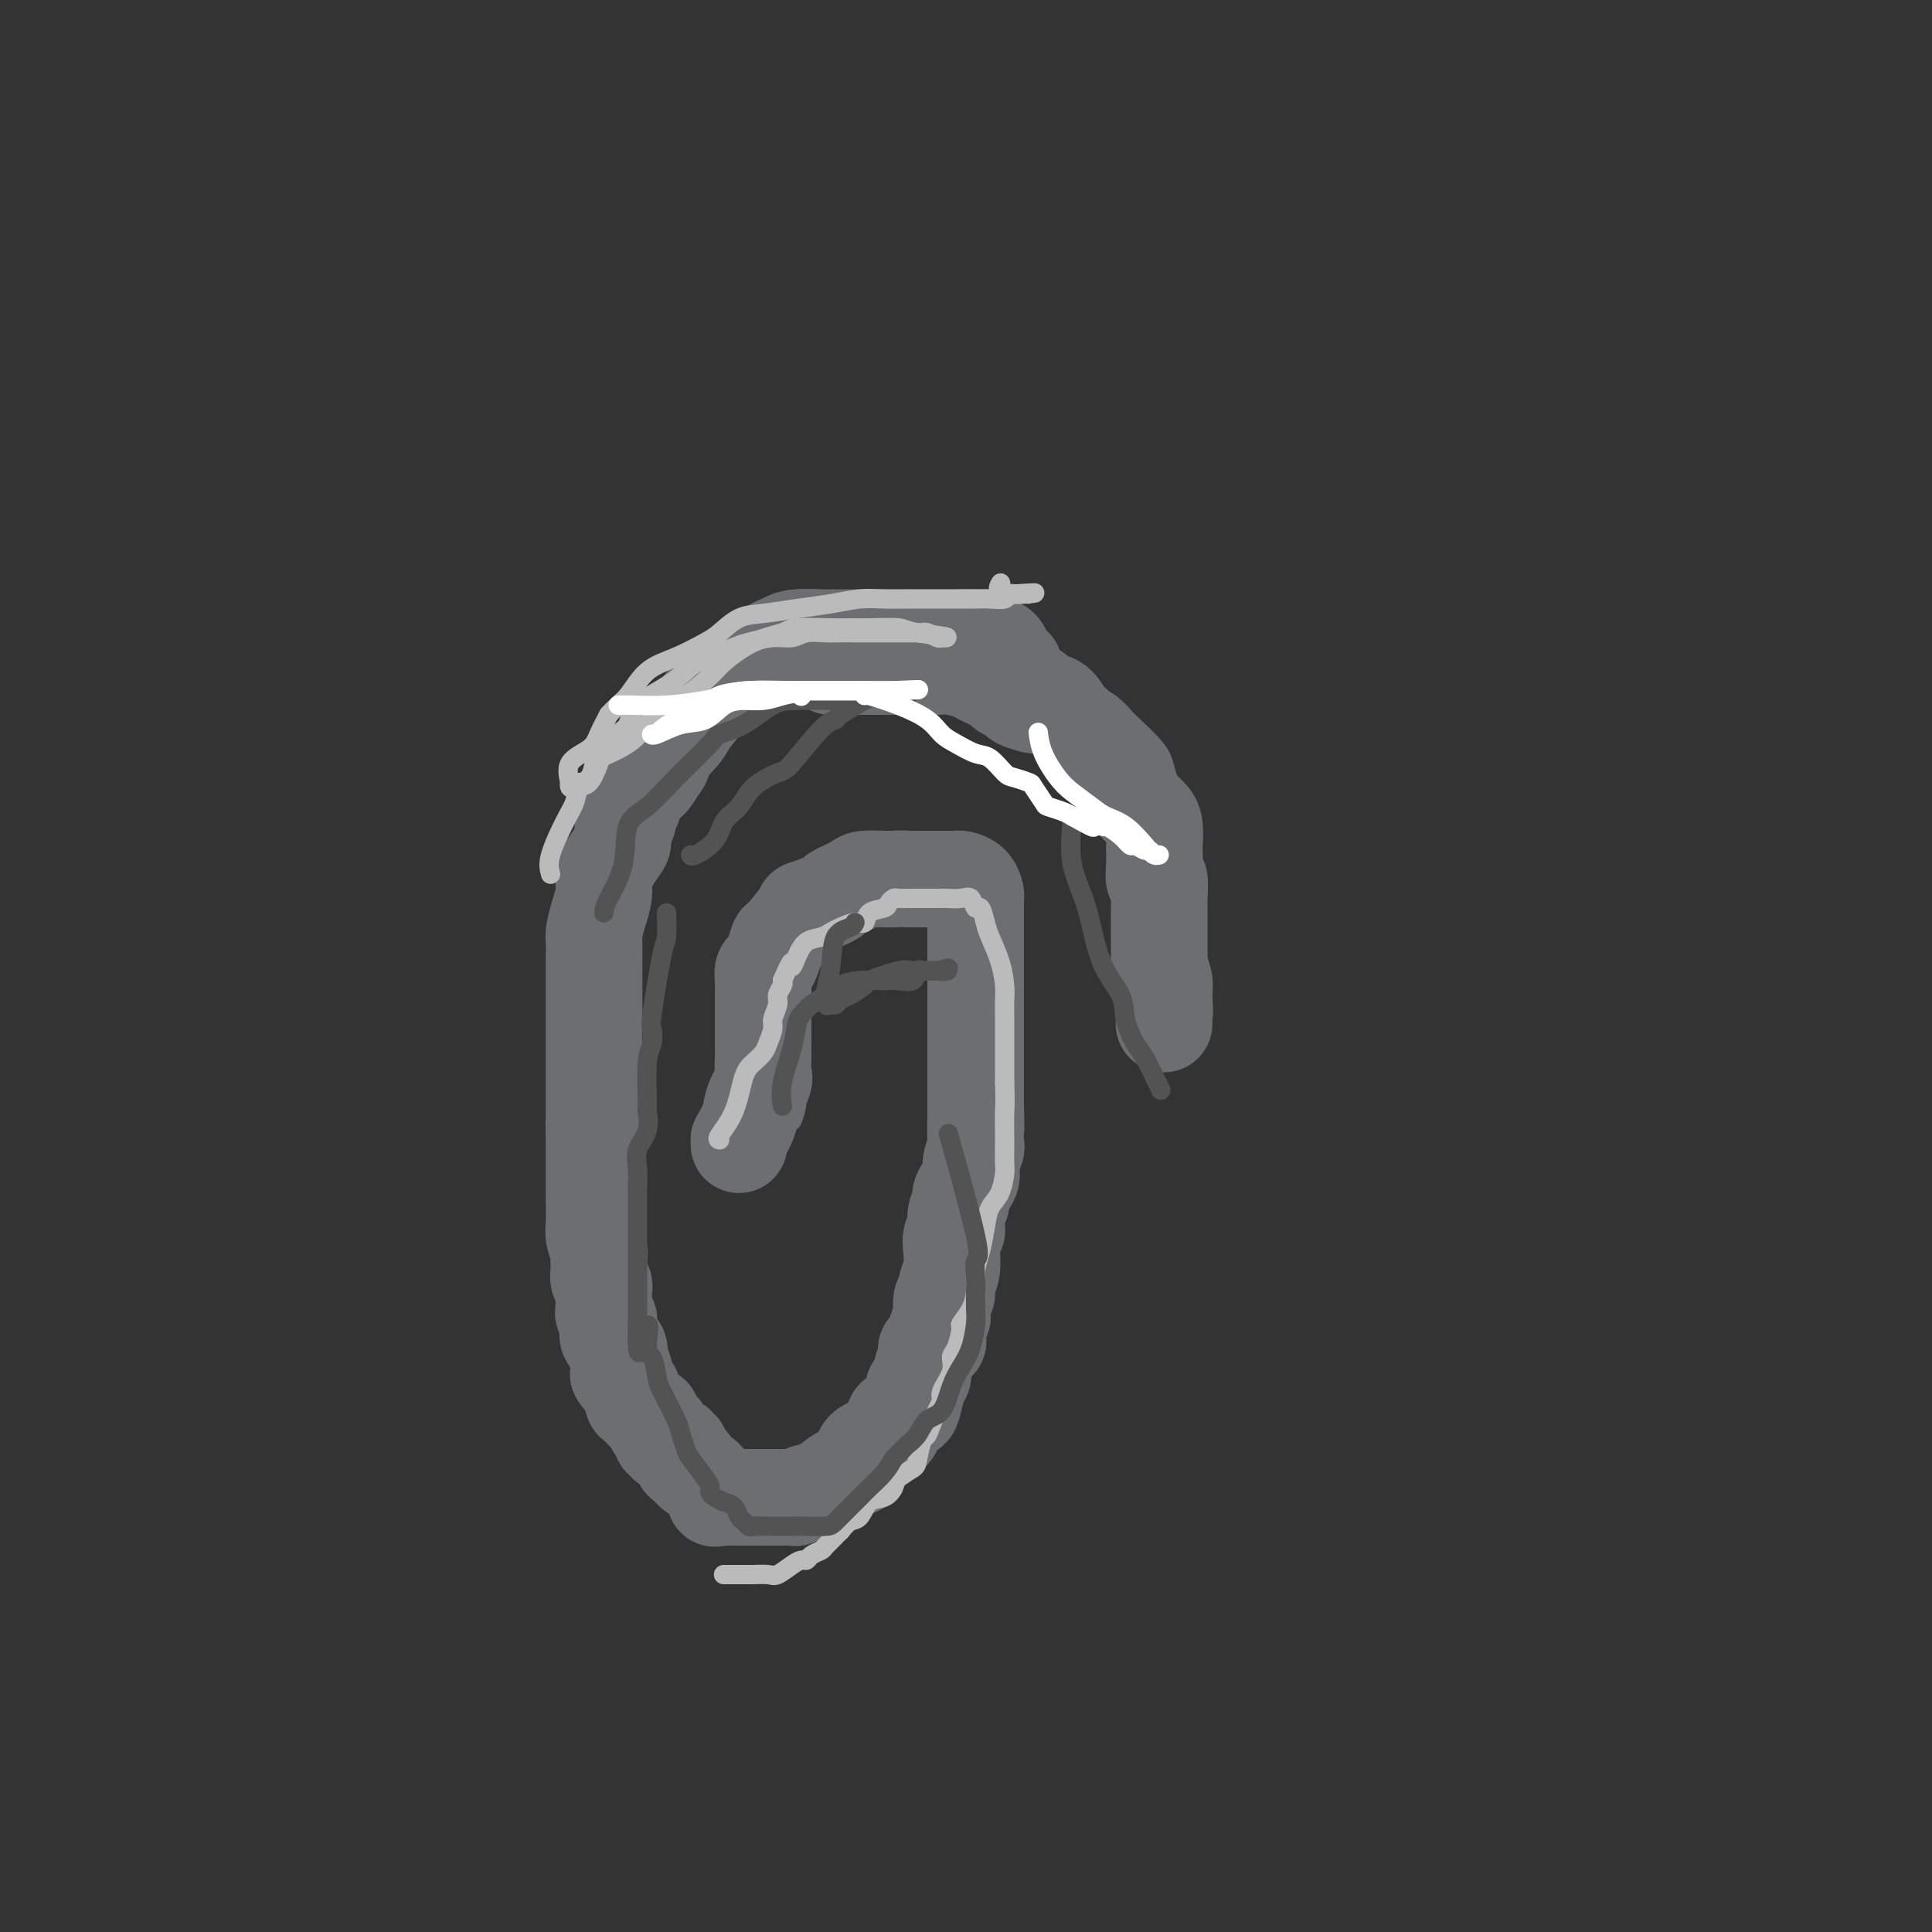 <svg viewBox='0 0 400 400' version='1.1' xmlns='http://www.w3.org/2000/svg' xmlns:xlink='http://www.w3.org/1999/xlink'><rect x="0" y="0" width="400" height="400" fill="#333333" stroke="none"/><g fill='none' stroke='#6D6E70' stroke-width='4' stroke-linecap='round' stroke-linejoin='round'><path d='M164,232c0.423,-1.089 0.845,-2.179 1,-4c0.155,-1.821 0.042,-4.375 0,-6c-0.042,-1.625 -0.012,-2.321 0,-3c0.012,-0.679 0.006,-1.339 0,-2'/></g>
<g fill='none' stroke='#6D6E70' stroke-width='20' stroke-linecap='round' stroke-linejoin='round'><path d='M153,237c0.000,0.000 0.000,-1.000 0,-1'/><path d='M153,236c0.425,-0.878 1.487,-2.572 2,-4c0.513,-1.428 0.477,-2.591 1,-4c0.523,-1.409 1.604,-3.063 2,-4c0.396,-0.937 0.106,-1.158 0,-2c-0.106,-0.842 -0.028,-2.305 0,-3c0.028,-0.695 0.008,-0.620 0,-1c-0.008,-0.380 -0.002,-1.213 0,-2c0.002,-0.787 0.001,-1.528 0,-2c-0.001,-0.472 -0.000,-0.676 0,-1c0.000,-0.324 0.000,-0.769 0,-1c-0.000,-0.231 0.000,-0.247 0,-1c-0.000,-0.753 -0.000,-2.244 0,-3c0.000,-0.756 0.000,-0.779 0,-1c-0.000,-0.221 -0.001,-0.640 0,-1c0.001,-0.360 0.003,-0.659 0,-1c-0.003,-0.341 -0.012,-0.723 0,-1c0.012,-0.277 0.046,-0.450 0,-1c-0.046,-0.550 -0.170,-1.477 0,-2c0.170,-0.523 0.635,-0.642 1,-1c0.365,-0.358 0.629,-0.956 1,-2c0.371,-1.044 0.850,-2.536 1,-3c0.150,-0.464 -0.030,0.098 1,-1c1.030,-1.098 3.271,-3.856 4,-5c0.729,-1.144 -0.053,-0.674 1,-1c1.053,-0.326 3.942,-1.446 5,-2c1.058,-0.554 0.286,-0.541 1,-1c0.714,-0.459 2.913,-1.391 4,-2c1.087,-0.609 1.062,-0.895 2,-1c0.938,-0.105 2.839,-0.030 4,0c1.161,0.030 1.580,0.015 2,0'/><path d='M185,182c1.816,-0.155 2.356,-0.041 3,0c0.644,0.041 1.391,0.011 2,0c0.609,-0.011 1.081,-0.003 2,0c0.919,0.003 2.287,0.000 3,0c0.713,-0.000 0.772,0.002 1,0c0.228,-0.002 0.625,-0.008 1,0c0.375,0.008 0.727,0.030 1,0c0.273,-0.030 0.465,-0.110 1,0c0.535,0.110 1.411,0.411 2,1c0.589,0.589 0.890,1.466 1,2c0.110,0.534 0.030,0.727 0,1c-0.030,0.273 -0.008,0.628 0,1c0.008,0.372 0.002,0.763 0,1c-0.002,0.237 -0.001,0.322 0,1c0.001,0.678 0.000,1.949 0,3c-0.000,1.051 -0.000,1.880 0,3c0.000,1.120 0.000,2.530 0,4c-0.000,1.470 -0.000,2.999 0,4c0.000,1.001 0.000,1.474 0,2c-0.000,0.526 -0.000,1.104 0,2c0.000,0.896 0.000,2.108 0,3c-0.000,0.892 -0.000,1.464 0,2c0.000,0.536 0.000,1.036 0,2c-0.000,0.964 -0.000,2.392 0,4c0.000,1.608 0.000,3.394 0,4c-0.000,0.606 -0.000,0.030 0,1c0.000,0.970 0.000,3.485 0,6'/><path d='M202,229c0.160,7.575 0.059,3.513 0,3c-0.059,-0.513 -0.076,2.524 0,4c0.076,1.476 0.246,1.393 0,2c-0.246,0.607 -0.907,1.905 -1,3c-0.093,1.095 0.381,1.989 0,3c-0.381,1.011 -1.618,2.141 -2,3c-0.382,0.859 0.090,1.447 0,2c-0.090,0.553 -0.742,1.070 -1,2c-0.258,0.930 -0.121,2.272 0,3c0.121,0.728 0.224,0.842 0,1c-0.224,0.158 -0.777,0.361 -1,1c-0.223,0.639 -0.116,1.713 0,3c0.116,1.287 0.241,2.786 0,4c-0.241,1.214 -0.848,2.142 -1,3c-0.152,0.858 0.152,1.647 0,2c-0.152,0.353 -0.759,0.269 -1,1c-0.241,0.731 -0.115,2.276 0,3c0.115,0.724 0.220,0.628 0,1c-0.220,0.372 -0.763,1.213 -1,2c-0.237,0.787 -0.168,1.519 0,2c0.168,0.481 0.434,0.710 0,1c-0.434,0.290 -1.566,0.641 -2,1c-0.434,0.359 -0.168,0.726 0,1c0.168,0.274 0.237,0.455 0,1c-0.237,0.545 -0.782,1.456 -1,2c-0.218,0.544 -0.110,0.723 0,1c0.110,0.277 0.222,0.651 0,1c-0.222,0.349 -0.778,0.671 -1,1c-0.222,0.329 -0.111,0.664 0,1'/><path d='M190,287c-2.101,9.091 -1.354,2.817 -1,1c0.354,-1.817 0.315,0.822 0,2c-0.315,1.178 -0.906,0.896 -1,1c-0.094,0.104 0.307,0.595 0,1c-0.307,0.405 -1.323,0.725 -2,1c-0.677,0.275 -1.015,0.505 -1,1c0.015,0.495 0.382,1.254 0,2c-0.382,0.746 -1.514,1.481 -2,2c-0.486,0.519 -0.325,0.824 -1,1c-0.675,0.176 -2.184,0.223 -3,1c-0.816,0.777 -0.938,2.284 -1,3c-0.062,0.716 -0.062,0.641 -1,1c-0.938,0.359 -2.814,1.153 -4,2c-1.186,0.847 -1.684,1.747 -2,2c-0.316,0.253 -0.451,-0.143 -1,0c-0.549,0.143 -1.513,0.823 -2,1c-0.487,0.177 -0.498,-0.149 -1,0c-0.502,0.149 -1.496,0.772 -2,1c-0.504,0.228 -0.519,0.061 -1,0c-0.481,-0.061 -1.427,-0.016 -2,0c-0.573,0.016 -0.773,0.004 -1,0c-0.227,-0.004 -0.481,-0.001 -1,0c-0.519,0.001 -1.304,0.000 -2,0c-0.696,-0.000 -1.302,-0.000 -2,0c-0.698,0.000 -1.486,0.000 -2,0c-0.514,-0.000 -0.754,-0.000 -1,0c-0.246,0.000 -0.499,0.000 -1,0c-0.501,-0.000 -1.251,-0.000 -2,0'/><path d='M150,310c-3.428,0.362 -1.500,0.266 -1,0c0.500,-0.266 -0.430,-0.701 -1,-1c-0.570,-0.299 -0.779,-0.462 -1,-1c-0.221,-0.538 -0.454,-1.450 -1,-2c-0.546,-0.550 -1.404,-0.737 -2,-1c-0.596,-0.263 -0.929,-0.600 -1,-1c-0.071,-0.400 0.120,-0.863 0,-1c-0.120,-0.137 -0.552,0.050 -1,0c-0.448,-0.050 -0.912,-0.338 -1,-1c-0.088,-0.662 0.202,-1.698 0,-2c-0.202,-0.302 -0.895,0.130 -1,0c-0.105,-0.130 0.378,-0.822 0,-1c-0.378,-0.178 -1.617,0.158 -2,0c-0.383,-0.158 0.091,-0.811 0,-1c-0.091,-0.189 -0.746,0.087 -1,0c-0.254,-0.087 -0.106,-0.535 0,-1c0.106,-0.465 0.170,-0.946 0,-1c-0.170,-0.054 -0.574,0.318 -1,0c-0.426,-0.318 -0.875,-1.327 -1,-2c-0.125,-0.673 0.072,-1.010 0,-1c-0.072,0.010 -0.414,0.367 -1,0c-0.586,-0.367 -1.415,-1.459 -2,-2c-0.585,-0.541 -0.927,-0.530 -1,-1c-0.073,-0.470 0.122,-1.420 0,-2c-0.122,-0.580 -0.561,-0.790 -1,-1'/><path d='M130,287c-3.336,-3.919 -1.676,-2.215 -1,-2c0.676,0.215 0.370,-1.058 0,-2c-0.370,-0.942 -0.803,-1.551 -1,-2c-0.197,-0.449 -0.158,-0.736 0,-1c0.158,-0.264 0.436,-0.504 0,-1c-0.436,-0.496 -1.585,-1.246 -2,-2c-0.415,-0.754 -0.097,-1.510 0,-2c0.097,-0.490 -0.027,-0.712 0,-1c0.027,-0.288 0.203,-0.640 0,-1c-0.203,-0.360 -0.787,-0.726 -1,-1c-0.213,-0.274 -0.056,-0.455 0,-1c0.056,-0.545 0.011,-1.454 0,-2c-0.011,-0.546 0.011,-0.728 0,-1c-0.011,-0.272 -0.055,-0.635 0,-1c0.055,-0.365 0.211,-0.732 0,-1c-0.211,-0.268 -0.788,-0.437 -1,-1c-0.212,-0.563 -0.061,-1.519 0,-2c0.061,-0.481 0.030,-0.486 0,-1c-0.030,-0.514 -0.061,-1.538 0,-2c0.061,-0.462 0.212,-0.360 0,-1c-0.212,-0.640 -0.789,-2.020 -1,-3c-0.211,-0.980 -0.057,-1.561 0,-3c0.057,-1.439 0.015,-3.735 0,-5c-0.015,-1.265 -0.004,-1.498 0,-2c0.004,-0.502 0.001,-1.272 0,-2c-0.001,-0.728 -0.000,-1.413 0,-2c0.000,-0.587 0.000,-1.075 0,-2c-0.000,-0.925 -0.000,-2.288 0,-3c0.000,-0.712 0.000,-0.775 0,-1c-0.000,-0.225 -0.000,-0.613 0,-1'/><path d='M123,235c-0.155,-4.707 -0.041,-1.476 0,-1c0.041,0.476 0.011,-1.805 0,-3c-0.011,-1.195 -0.003,-1.306 0,-2c0.003,-0.694 0.001,-1.972 0,-3c-0.001,-1.028 -0.000,-1.807 0,-3c0.000,-1.193 0.000,-2.799 0,-4c-0.000,-1.201 -0.000,-1.998 0,-3c0.000,-1.002 0.000,-2.209 0,-3c-0.000,-0.791 -0.000,-1.166 0,-2c0.000,-0.834 0.000,-2.128 0,-3c-0.000,-0.872 -0.000,-1.320 0,-2c0.000,-0.680 0.000,-1.590 0,-2c-0.000,-0.410 -0.001,-0.321 0,-1c0.001,-0.679 0.003,-2.127 0,-3c-0.003,-0.873 -0.011,-1.170 0,-2c0.011,-0.830 0.041,-2.194 0,-3c-0.041,-0.806 -0.152,-1.054 0,-2c0.152,-0.946 0.569,-2.589 1,-4c0.431,-1.411 0.876,-2.589 1,-4c0.124,-1.411 -0.073,-3.054 0,-4c0.073,-0.946 0.416,-1.194 1,-2c0.584,-0.806 1.410,-2.171 2,-3c0.590,-0.829 0.946,-1.124 1,-2c0.054,-0.876 -0.194,-2.335 0,-3c0.194,-0.665 0.829,-0.535 1,-1c0.171,-0.465 -0.124,-1.523 0,-2c0.124,-0.477 0.666,-0.371 1,-1c0.334,-0.629 0.461,-1.993 1,-3c0.539,-1.007 1.491,-1.656 2,-2c0.509,-0.344 0.574,-0.384 1,-1c0.426,-0.616 1.213,-1.808 2,-3'/><path d='M137,158c1.917,-4.084 0.708,-2.792 1,-3c0.292,-0.208 2.083,-1.914 3,-3c0.917,-1.086 0.960,-1.551 2,-3c1.040,-1.449 3.076,-3.884 4,-5c0.924,-1.116 0.737,-0.915 1,-1c0.263,-0.085 0.976,-0.455 2,-1c1.024,-0.545 2.357,-1.263 3,-2c0.643,-0.737 0.595,-1.493 1,-2c0.405,-0.507 1.264,-0.767 2,-1c0.736,-0.233 1.350,-0.441 2,-1c0.650,-0.559 1.336,-1.470 2,-2c0.664,-0.530 1.307,-0.678 2,-1c0.693,-0.322 1.435,-0.818 3,-1c1.565,-0.182 3.953,-0.049 5,0c1.047,0.049 0.754,0.013 1,0c0.246,-0.013 1.032,-0.003 2,0c0.968,0.003 2.117,0.001 3,0c0.883,-0.001 1.499,-0.000 2,0c0.501,0.000 0.885,0.000 2,0c1.115,-0.000 2.959,-0.000 4,0c1.041,0.000 1.278,0.000 2,0c0.722,-0.000 1.931,-0.001 3,0c1.069,0.001 2.000,0.003 3,0c1.000,-0.003 2.068,-0.013 3,0c0.932,0.013 1.726,0.048 3,0c1.274,-0.048 3.026,-0.179 4,0c0.974,0.179 1.168,0.666 2,1c0.832,0.334 2.301,0.513 3,1c0.699,0.487 0.628,1.282 1,2c0.372,0.718 1.186,1.359 2,2'/><path d='M172,138c0.028,0.000 0.056,0.000 1,0c0.944,-0.000 2.804,-0.000 5,0c2.196,0.000 4.727,0.000 6,0c1.273,-0.000 1.287,-0.001 2,0c0.713,0.001 2.124,0.003 3,0c0.876,-0.003 1.215,-0.013 2,0c0.785,0.013 2.015,0.049 3,0c0.985,-0.049 1.726,-0.182 3,0c1.274,0.182 3.081,0.679 4,1c0.919,0.321 0.952,0.467 2,1c1.048,0.533 3.112,1.452 4,2c0.888,0.548 0.599,0.724 1,1c0.401,0.276 1.493,0.651 2,1c0.507,0.349 0.431,0.671 1,1c0.569,0.329 1.785,0.664 3,1'/><path d='M186,137c3.079,-0.092 6.159,-0.184 9,0c2.841,0.184 5.444,0.646 7,1c1.556,0.354 2.064,0.602 3,1c0.936,0.398 2.300,0.947 3,1c0.700,0.053 0.736,-0.389 1,0c0.264,0.389 0.756,1.610 1,2c0.244,0.390 0.239,-0.052 1,0c0.761,0.052 2.287,0.597 3,1c0.713,0.403 0.614,0.665 1,1c0.386,0.335 1.258,0.744 2,1c0.742,0.256 1.355,0.359 2,1c0.645,0.641 1.323,1.821 2,3'/><path d='M221,149c2.202,1.567 1.206,0.984 1,1c-0.206,0.016 0.377,0.632 1,1c0.623,0.368 1.287,0.490 2,1c0.713,0.510 1.476,1.410 2,2c0.524,0.590 0.808,0.872 2,2c1.192,1.128 3.293,3.104 4,4c0.707,0.896 0.020,0.712 0,1c-0.020,0.288 0.625,1.047 1,2c0.375,0.953 0.479,2.098 1,3c0.521,0.902 1.460,1.560 2,2c0.540,0.440 0.681,0.662 1,1c0.319,0.338 0.817,0.793 1,2c0.183,1.207 0.053,3.167 0,4c-0.053,0.833 -0.028,0.539 0,1c0.028,0.461 0.060,1.677 0,3c-0.060,1.323 -0.212,2.753 0,3c0.212,0.247 0.789,-0.688 1,0c0.211,0.688 0.057,3.000 0,4c-0.057,1.000 -0.015,0.688 0,1c0.015,0.312 0.004,1.249 0,2c-0.004,0.751 -0.001,1.317 0,2c0.001,0.683 0.001,1.483 0,2c-0.001,0.517 -0.001,0.753 0,1c0.001,0.247 0.004,0.507 0,1c-0.004,0.493 -0.015,1.221 0,2c0.015,0.779 0.057,1.609 0,2c-0.057,0.391 -0.211,0.342 0,1c0.211,0.658 0.788,2.023 1,3c0.212,0.977 0.061,1.565 0,2c-0.061,0.435 -0.030,0.718 0,1'/><path d='M241,206c0.309,5.758 0.083,2.653 0,2c-0.083,-0.653 -0.022,1.144 0,2c0.022,0.856 0.006,0.769 0,1c-0.006,0.231 -0.002,0.780 0,1c0.002,0.220 0.001,0.110 0,0'/></g>
<g fill='none' stroke='#BBBBBB' stroke-width='4' stroke-linecap='round' stroke-linejoin='round'><path d='M149,236c-0.291,-0.048 -0.583,-0.096 0,-1c0.583,-0.904 2.040,-2.664 3,-5c0.960,-2.336 1.424,-5.249 2,-7c0.576,-1.751 1.263,-2.341 2,-3c0.737,-0.659 1.522,-1.388 2,-2c0.478,-0.612 0.649,-1.108 1,-2c0.351,-0.892 0.882,-2.179 1,-3c0.118,-0.821 -0.178,-1.176 0,-2c0.178,-0.824 0.831,-2.118 1,-3c0.169,-0.882 -0.147,-1.353 0,-2c0.147,-0.647 0.756,-1.471 1,-2c0.244,-0.529 0.122,-0.765 0,-1'/><path d='M162,203c2.425,-5.709 1.987,-3.480 2,-3c0.013,0.480 0.478,-0.788 1,-2c0.522,-1.212 1.102,-2.367 2,-3c0.898,-0.633 2.115,-0.742 3,-1c0.885,-0.258 1.439,-0.664 2,-1c0.561,-0.336 1.127,-0.601 2,-1c0.873,-0.399 2.051,-0.933 3,-1c0.949,-0.067 1.669,0.332 2,0c0.331,-0.332 0.273,-1.395 1,-2c0.727,-0.605 2.240,-0.750 3,-1c0.760,-0.250 0.766,-0.603 1,-1c0.234,-0.397 0.694,-0.839 1,-1c0.306,-0.161 0.456,-0.043 1,0c0.544,0.043 1.482,0.011 2,0c0.518,-0.011 0.618,-0.002 1,0c0.382,0.002 1.048,-0.002 2,0c0.952,0.002 2.192,0.009 3,0c0.808,-0.009 1.186,-0.033 2,0c0.814,0.033 2.064,0.123 3,0c0.936,-0.123 1.559,-0.460 2,0c0.441,0.460 0.699,1.717 1,2c0.301,0.283 0.645,-0.409 1,0c0.355,0.409 0.722,1.919 1,3c0.278,1.081 0.467,1.734 1,3c0.533,1.266 1.411,3.147 2,5c0.589,1.853 0.890,3.680 1,5c0.110,1.320 0.029,2.133 0,3c-0.029,0.867 -0.008,1.789 0,3c0.008,1.211 0.002,2.711 0,4c-0.002,1.289 -0.001,2.368 0,4c0.001,1.632 0.000,3.816 0,6'/><path d='M208,224c0.155,4.939 0.042,4.788 0,6c-0.042,1.212 -0.013,3.788 0,5c0.013,1.212 0.011,1.062 0,2c-0.011,0.938 -0.030,2.966 0,4c0.030,1.034 0.111,1.074 0,2c-0.111,0.926 -0.412,2.740 -1,4c-0.588,1.260 -1.464,1.968 -2,3c-0.536,1.032 -0.734,2.390 -1,4c-0.266,1.610 -0.601,3.472 -1,5c-0.399,1.528 -0.863,2.721 -1,4c-0.137,1.279 0.052,2.644 0,4c-0.052,1.356 -0.344,2.705 -1,4c-0.656,1.295 -1.676,2.537 -2,3c-0.324,0.463 0.049,0.148 0,1c-0.049,0.852 -0.520,2.873 -1,4c-0.480,1.127 -0.968,1.362 -1,2c-0.032,0.638 0.391,1.678 0,3c-0.391,1.322 -1.596,2.925 -2,4c-0.404,1.075 -0.007,1.622 0,2c0.007,0.378 -0.377,0.587 -1,2c-0.623,1.413 -1.484,4.031 -2,5c-0.516,0.969 -0.687,0.290 -1,1c-0.313,0.710 -0.768,2.810 -1,4c-0.232,1.190 -0.240,1.468 -1,2c-0.760,0.532 -2.273,1.316 -3,2c-0.727,0.684 -0.670,1.268 -1,2c-0.330,0.732 -1.047,1.613 -2,2c-0.953,0.387 -2.142,0.279 -3,1c-0.858,0.721 -1.385,2.271 -2,3c-0.615,0.729 -1.319,0.637 -2,1c-0.681,0.363 -1.341,1.182 -2,2'/><path d='M174,317c-2.589,2.439 -1.061,1.036 -1,1c0.061,-0.036 -1.345,1.296 -2,2c-0.655,0.704 -0.559,0.779 -1,1c-0.441,0.221 -1.421,0.589 -2,1c-0.579,0.411 -0.759,0.867 -1,1c-0.241,0.133 -0.544,-0.055 -1,0c-0.456,0.055 -1.064,0.355 -2,1c-0.936,0.645 -2.201,1.637 -3,2c-0.799,0.363 -1.131,0.097 -2,0c-0.869,-0.097 -2.273,-0.026 -3,0c-0.727,0.026 -0.777,0.007 -1,0c-0.223,-0.007 -0.621,-0.002 -1,0c-0.379,0.002 -0.741,0.001 -1,0c-0.259,-0.001 -0.416,-0.000 -1,0c-0.584,0.000 -1.595,0.000 -2,0c-0.405,-0.000 -0.202,-0.000 0,0'/><path d='M114,181c-0.284,-0.995 -0.568,-1.990 0,-4c0.568,-2.010 1.988,-5.036 3,-7c1.012,-1.964 1.617,-2.866 2,-4c0.383,-1.134 0.543,-2.500 1,-3c0.457,-0.500 1.211,-0.135 2,-1c0.789,-0.865 1.611,-2.962 2,-4c0.389,-1.038 0.343,-1.018 1,-2c0.657,-0.982 2.016,-2.965 3,-4c0.984,-1.035 1.594,-1.123 2,-2c0.406,-0.877 0.609,-2.544 2,-4c1.391,-1.456 3.969,-2.702 6,-4c2.031,-1.298 3.516,-2.649 5,-4'/><path d='M143,138c2.335,-1.581 2.673,-1.533 4,-2c1.327,-0.467 3.642,-1.449 5,-2c1.358,-0.551 1.760,-0.669 3,-1c1.240,-0.331 3.318,-0.873 5,-1c1.682,-0.127 2.968,0.162 4,0c1.032,-0.162 1.809,-0.776 3,-1c1.191,-0.224 2.797,-0.060 4,0c1.203,0.060 2.004,0.016 3,0c0.996,-0.016 2.186,-0.004 3,0c0.814,0.004 1.252,0.001 2,0c0.748,-0.001 1.808,-0.000 3,0c1.192,0.000 2.518,-0.001 3,0c0.482,0.001 0.122,0.004 1,0c0.878,-0.004 2.994,-0.015 4,0c1.006,0.015 0.901,0.057 1,0c0.099,-0.057 0.402,-0.211 1,0c0.598,0.211 1.490,0.789 2,1c0.510,0.211 0.637,0.057 1,0c0.363,-0.057 0.961,-0.016 1,0c0.039,0.016 -0.480,0.008 -1,0'/><path d='M195,132c3.357,-0.011 -2.251,-0.539 -5,-1c-2.749,-0.461 -2.640,-0.855 -4,-1c-1.360,-0.145 -4.189,-0.039 -6,0c-1.811,0.039 -2.604,0.013 -3,0c-0.396,-0.013 -0.396,-0.014 -1,0c-0.604,0.014 -1.811,0.041 -4,0c-2.189,-0.041 -5.360,-0.151 -7,0c-1.640,0.151 -1.747,0.562 -3,1c-1.253,0.438 -3.650,0.903 -6,2c-2.350,1.097 -4.653,2.828 -6,4c-1.347,1.172 -1.740,1.787 -3,3c-1.260,1.213 -3.389,3.026 -5,4c-1.611,0.974 -2.704,1.109 -4,2c-1.296,0.891 -2.794,2.536 -4,4c-1.206,1.464 -2.120,2.746 -4,4c-1.880,1.254 -4.727,2.480 -6,3c-1.273,0.520 -0.972,0.334 -1,1c-0.028,0.666 -0.386,2.182 -1,3c-0.614,0.818 -1.484,0.937 -2,1c-0.516,0.063 -0.678,0.071 -1,0c-0.322,-0.071 -0.805,-0.221 -1,0c-0.195,0.221 -0.103,0.811 0,1c0.103,0.189 0.215,-0.024 0,-1c-0.215,-0.976 -0.759,-2.715 0,-4c0.759,-1.285 2.820,-2.115 4,-3c1.180,-0.885 1.480,-1.824 2,-3c0.520,-1.176 1.260,-2.588 2,-4'/><path d='M126,148c1.975,-2.187 2.912,-2.654 4,-4c1.088,-1.346 2.327,-3.573 4,-5c1.673,-1.427 3.778,-2.056 6,-3c2.222,-0.944 4.560,-2.203 6,-3c1.440,-0.797 1.983,-1.130 3,-2c1.017,-0.870 2.508,-2.275 4,-3c1.492,-0.725 2.983,-0.769 5,-1c2.017,-0.231 4.558,-0.650 7,-1c2.442,-0.350 4.785,-0.630 7,-1c2.215,-0.370 4.301,-0.831 6,-1c1.699,-0.169 3.010,-0.045 5,0c1.990,0.045 4.661,0.012 6,0c1.339,-0.012 1.348,-0.004 2,0c0.652,0.004 1.947,0.002 4,0c2.053,-0.002 4.865,-0.004 6,0c1.135,0.004 0.595,0.015 1,0c0.405,-0.015 1.756,-0.057 3,0c1.244,0.057 2.381,0.211 3,0c0.619,-0.211 0.718,-0.789 1,-1c0.282,-0.211 0.746,-0.057 1,0c0.254,0.057 0.299,0.015 1,0c0.701,-0.015 2.057,-0.004 2,0c-0.057,0.004 -1.529,0.002 -3,0'/><path d='M210,123c8.714,-0.655 2.000,0.208 -1,0c-3.000,-0.208 -2.286,-1.488 -2,-2c0.286,-0.512 0.143,-0.256 0,0'/></g>
<g fill='none' stroke='#535353' stroke-width='4' stroke-linecap='round' stroke-linejoin='round'><path d='M162,229c-0.201,-1.459 -0.403,-2.919 0,-5c0.403,-2.081 1.409,-4.784 2,-7c0.591,-2.216 0.765,-3.945 1,-5c0.235,-1.055 0.530,-1.435 1,-2c0.470,-0.565 1.116,-1.314 2,-2c0.884,-0.686 2.005,-1.308 3,-2c0.995,-0.692 1.865,-1.454 3,-2c1.135,-0.546 2.535,-0.876 4,-1c1.465,-0.124 2.994,-0.041 4,0c1.006,0.041 1.488,0.039 2,0c0.512,-0.039 1.054,-0.116 2,0c0.946,0.116 2.298,0.423 3,0c0.702,-0.423 0.755,-1.577 1,-2c0.245,-0.423 0.681,-0.114 1,0c0.319,0.114 0.520,0.033 1,0c0.480,-0.033 1.240,-0.016 2,0'/><path d='M194,201c4.187,-1.083 1.656,-0.290 1,0c-0.656,0.290 0.565,0.076 1,0c0.435,-0.076 0.084,-0.013 -1,0c-1.084,0.013 -2.901,-0.023 -4,0c-1.099,0.023 -1.481,0.104 -2,0c-0.519,-0.104 -1.175,-0.393 -3,0c-1.825,0.393 -4.818,1.468 -6,2c-1.182,0.532 -0.554,0.520 -1,1c-0.446,0.480 -1.965,1.451 -3,2c-1.035,0.549 -1.585,0.675 -2,1c-0.415,0.325 -0.696,0.848 -1,1c-0.304,0.152 -0.630,-0.067 -1,0c-0.370,0.067 -0.782,0.422 -1,0c-0.218,-0.422 -0.240,-1.619 0,-3c0.240,-1.381 0.744,-2.945 1,-5c0.256,-2.055 0.265,-4.602 1,-6c0.735,-1.398 2.198,-1.645 3,-2c0.802,-0.355 0.943,-0.816 1,-1c0.057,-0.184 0.028,-0.092 0,0'/><path d='M125,189c0.090,-0.695 0.180,-1.389 1,-3c0.820,-1.611 2.371,-4.137 3,-7c0.629,-2.863 0.337,-6.062 1,-8c0.663,-1.938 2.283,-2.614 4,-4c1.717,-1.386 3.533,-3.482 6,-6c2.467,-2.518 5.585,-5.459 7,-7c1.415,-1.541 1.125,-1.681 2,-2c0.875,-0.319 2.913,-0.817 5,-2c2.087,-1.183 4.224,-3.053 6,-4c1.776,-0.947 3.193,-0.972 5,-1c1.807,-0.028 4.004,-0.060 6,0c1.996,0.060 3.790,0.212 5,0c1.210,-0.212 1.836,-0.789 3,-1c1.164,-0.211 2.867,-0.057 4,0c1.133,0.057 1.695,0.015 2,0c0.305,-0.015 0.351,-0.004 1,0c0.649,0.004 1.900,0.001 2,0c0.100,-0.001 -0.950,-0.001 -2,0'/><path d='M186,144c3.507,-0.325 -0.726,-0.139 -3,0c-2.274,0.139 -2.588,0.230 -4,1c-1.412,0.770 -3.923,2.218 -5,3c-1.077,0.782 -0.722,0.897 -1,1c-0.278,0.103 -1.190,0.194 -3,2c-1.810,1.806 -4.520,5.325 -6,7c-1.480,1.675 -1.731,1.504 -3,2c-1.269,0.496 -3.555,1.657 -5,3c-1.445,1.343 -2.047,2.868 -3,4c-0.953,1.132 -2.255,1.872 -3,3c-0.745,1.128 -0.932,2.642 -2,4c-1.068,1.358 -3.018,2.558 -4,3c-0.982,0.442 -0.995,0.126 -1,0c-0.005,-0.126 -0.003,-0.063 0,0'/><path d='M138,189c0.053,2.005 0.106,4.011 0,5c-0.106,0.989 -0.372,0.962 -1,4c-0.628,3.038 -1.618,9.140 -2,12c-0.382,2.860 -0.155,2.476 0,3c0.155,0.524 0.240,1.956 0,3c-0.240,1.044 -0.804,1.699 -1,4c-0.196,2.301 -0.024,6.246 0,8c0.024,1.754 -0.099,1.317 0,2c0.099,0.683 0.419,2.486 0,4c-0.419,1.514 -1.576,2.740 -2,4c-0.424,1.260 -0.114,2.556 0,4c0.114,1.444 0.030,3.037 0,4c-0.030,0.963 -0.008,1.295 0,2c0.008,0.705 0.002,1.781 0,3c-0.002,1.219 -0.001,2.580 0,4c0.001,1.420 0.000,2.900 0,4c-0.000,1.100 -0.000,1.821 0,3c0.000,1.179 0.000,2.818 0,4c-0.000,1.182 -0.000,1.909 0,3c0.000,1.091 0.000,2.545 0,4'/><path d='M132,273c-0.463,13.222 1.379,4.277 2,2c0.621,-2.277 0.019,2.114 0,4c-0.019,1.886 0.544,1.267 1,2c0.456,0.733 0.805,2.820 1,4c0.195,1.180 0.235,1.455 1,3c0.765,1.545 2.254,4.361 3,6c0.746,1.639 0.750,2.102 1,3c0.250,0.898 0.746,2.229 1,3c0.254,0.771 0.266,0.980 1,2c0.734,1.020 2.188,2.851 3,4c0.812,1.149 0.981,1.616 1,2c0.019,0.384 -0.111,0.684 0,1c0.111,0.316 0.463,0.648 1,1c0.537,0.352 1.257,0.725 2,1c0.743,0.275 1.507,0.452 2,1c0.493,0.548 0.713,1.467 1,2c0.287,0.533 0.641,0.679 1,1c0.359,0.321 0.723,0.818 1,1c0.277,0.182 0.465,0.049 1,0c0.535,-0.049 1.415,-0.013 2,0c0.585,0.013 0.874,0.004 1,0c0.126,-0.004 0.087,-0.002 1,0c0.913,0.002 2.776,0.005 4,0c1.224,-0.005 1.809,-0.018 3,0c1.191,0.018 2.990,0.066 4,0c1.010,-0.066 1.233,-0.247 2,-1c0.767,-0.753 2.078,-2.077 3,-3c0.922,-0.923 1.453,-1.443 2,-2c0.547,-0.557 1.109,-1.150 2,-2c0.891,-0.850 2.112,-1.957 3,-3c0.888,-1.043 1.444,-2.021 2,-3'/><path d='M185,302c2.745,-2.769 2.608,-2.691 3,-3c0.392,-0.309 1.312,-1.005 2,-2c0.688,-0.995 1.143,-2.287 2,-3c0.857,-0.713 2.114,-0.845 3,-2c0.886,-1.155 1.400,-3.332 2,-5c0.600,-1.668 1.285,-2.825 2,-4c0.715,-1.175 1.460,-2.367 2,-4c0.540,-1.633 0.875,-3.706 1,-5c0.125,-1.294 0.038,-1.807 0,-3c-0.038,-1.193 -0.029,-3.066 0,-4c0.029,-0.934 0.077,-0.930 0,-2c-0.077,-1.070 -0.278,-3.215 0,-4c0.278,-0.785 1.036,-0.211 0,-5c-1.036,-4.789 -3.868,-14.940 -5,-19c-1.132,-4.060 -0.566,-2.030 0,0'/><path d='M222,170c-0.280,3.070 -0.560,6.139 0,9c0.560,2.861 1.960,5.512 3,9c1.040,3.488 1.719,7.812 3,11c1.281,3.188 3.163,5.241 4,7c0.837,1.759 0.628,3.226 1,5c0.372,1.774 1.327,3.857 2,5c0.673,1.143 1.066,1.346 2,3c0.934,1.654 2.410,4.758 3,6c0.590,1.242 0.295,0.621 0,0'/></g>
<g fill='none' stroke='#FFFFFF' stroke-width='4' stroke-linecap='round' stroke-linejoin='round'><path d='M128,146c0.691,-0.024 1.382,-0.049 3,0c1.618,0.049 4.162,0.171 7,0c2.838,-0.171 5.970,-0.634 8,-1c2.030,-0.366 2.958,-0.634 4,-1c1.042,-0.366 2.198,-0.830 5,-1c2.802,-0.170 7.251,-0.046 9,0c1.749,0.046 0.800,0.012 1,0c0.200,-0.012 1.549,-0.003 3,0c1.451,0.003 3.002,0.001 4,0c0.998,-0.001 1.441,-0.000 2,0c0.559,0.000 1.235,0.000 2,0c0.765,-0.000 1.620,-0.000 2,0c0.380,0.000 0.287,0.000 1,0c0.713,-0.000 2.232,-0.000 3,0c0.768,0.000 0.783,0.000 1,0c0.217,-0.000 0.635,-0.000 1,0c0.365,0.000 0.676,0.000 1,0c0.324,-0.000 0.662,-0.000 1,0'/><path d='M186,143c9.022,-0.464 2.578,-0.124 -1,0c-3.578,0.124 -4.290,0.033 -5,0c-0.710,-0.033 -1.419,-0.010 -3,0c-1.581,0.010 -4.034,0.005 -6,0c-1.966,-0.005 -3.445,-0.010 -5,0c-1.555,0.010 -3.187,0.034 -5,0c-1.813,-0.034 -3.807,-0.126 -6,0c-2.193,0.126 -4.584,0.471 -6,1c-1.416,0.529 -1.857,1.242 -3,2c-1.143,0.758 -2.990,1.562 -4,2c-1.010,0.438 -1.185,0.512 -2,1c-0.815,0.488 -2.270,1.392 -3,2c-0.730,0.608 -0.734,0.922 -1,1c-0.266,0.078 -0.795,-0.080 -1,0c-0.205,0.080 -0.085,0.400 1,0c1.085,-0.400 3.136,-1.518 5,-2c1.864,-0.482 3.541,-0.328 5,-1c1.459,-0.672 2.700,-2.170 4,-3c1.300,-0.830 2.658,-0.993 4,-1c1.342,-0.007 2.669,0.141 4,0c1.331,-0.141 2.665,-0.570 4,-1'/><path d='M162,144c4.778,-1.089 4.222,-0.311 4,0c-0.222,0.311 -0.111,0.156 0,0'/><path d='M179,144c-0.095,-0.157 -0.189,-0.313 1,0c1.189,0.313 3.662,1.096 6,2c2.338,0.904 4.540,1.928 6,3c1.460,1.072 2.177,2.193 3,3c0.823,0.807 1.752,1.301 3,2c1.248,0.699 2.814,1.602 4,2c1.186,0.398 1.990,0.290 3,1c1.010,0.710 2.225,2.239 3,3c0.775,0.761 1.109,0.753 2,1c0.891,0.247 2.339,0.749 3,1c0.661,0.251 0.533,0.252 1,1c0.467,0.748 1.527,2.242 2,3c0.473,0.758 0.358,0.781 1,1c0.642,0.219 2.041,0.634 3,1c0.959,0.366 1.480,0.683 2,1'/><path d='M222,169c7.155,4.027 3.542,1.595 3,1c-0.542,-0.595 1.986,0.649 3,1c1.014,0.351 0.513,-0.189 1,0c0.487,0.189 1.962,1.107 3,2c1.038,0.893 1.640,1.760 2,2c0.360,0.240 0.479,-0.146 1,0c0.521,0.146 1.443,0.825 2,1c0.557,0.175 0.747,-0.153 1,0c0.253,0.153 0.568,0.788 1,1c0.432,0.212 0.982,0.002 1,0c0.018,-0.002 -0.497,0.205 -1,0c-0.503,-0.205 -0.995,-0.821 -2,-2c-1.005,-1.179 -2.523,-2.922 -4,-4c-1.477,-1.078 -2.914,-1.491 -4,-2c-1.086,-0.509 -1.822,-1.114 -3,-2c-1.178,-0.886 -2.799,-2.052 -4,-3c-1.201,-0.948 -1.982,-1.677 -3,-3c-1.018,-1.323 -2.274,-3.241 -3,-5c-0.726,-1.759 -0.922,-3.360 -1,-4c-0.078,-0.640 -0.039,-0.320 0,0'/></g>
</svg>